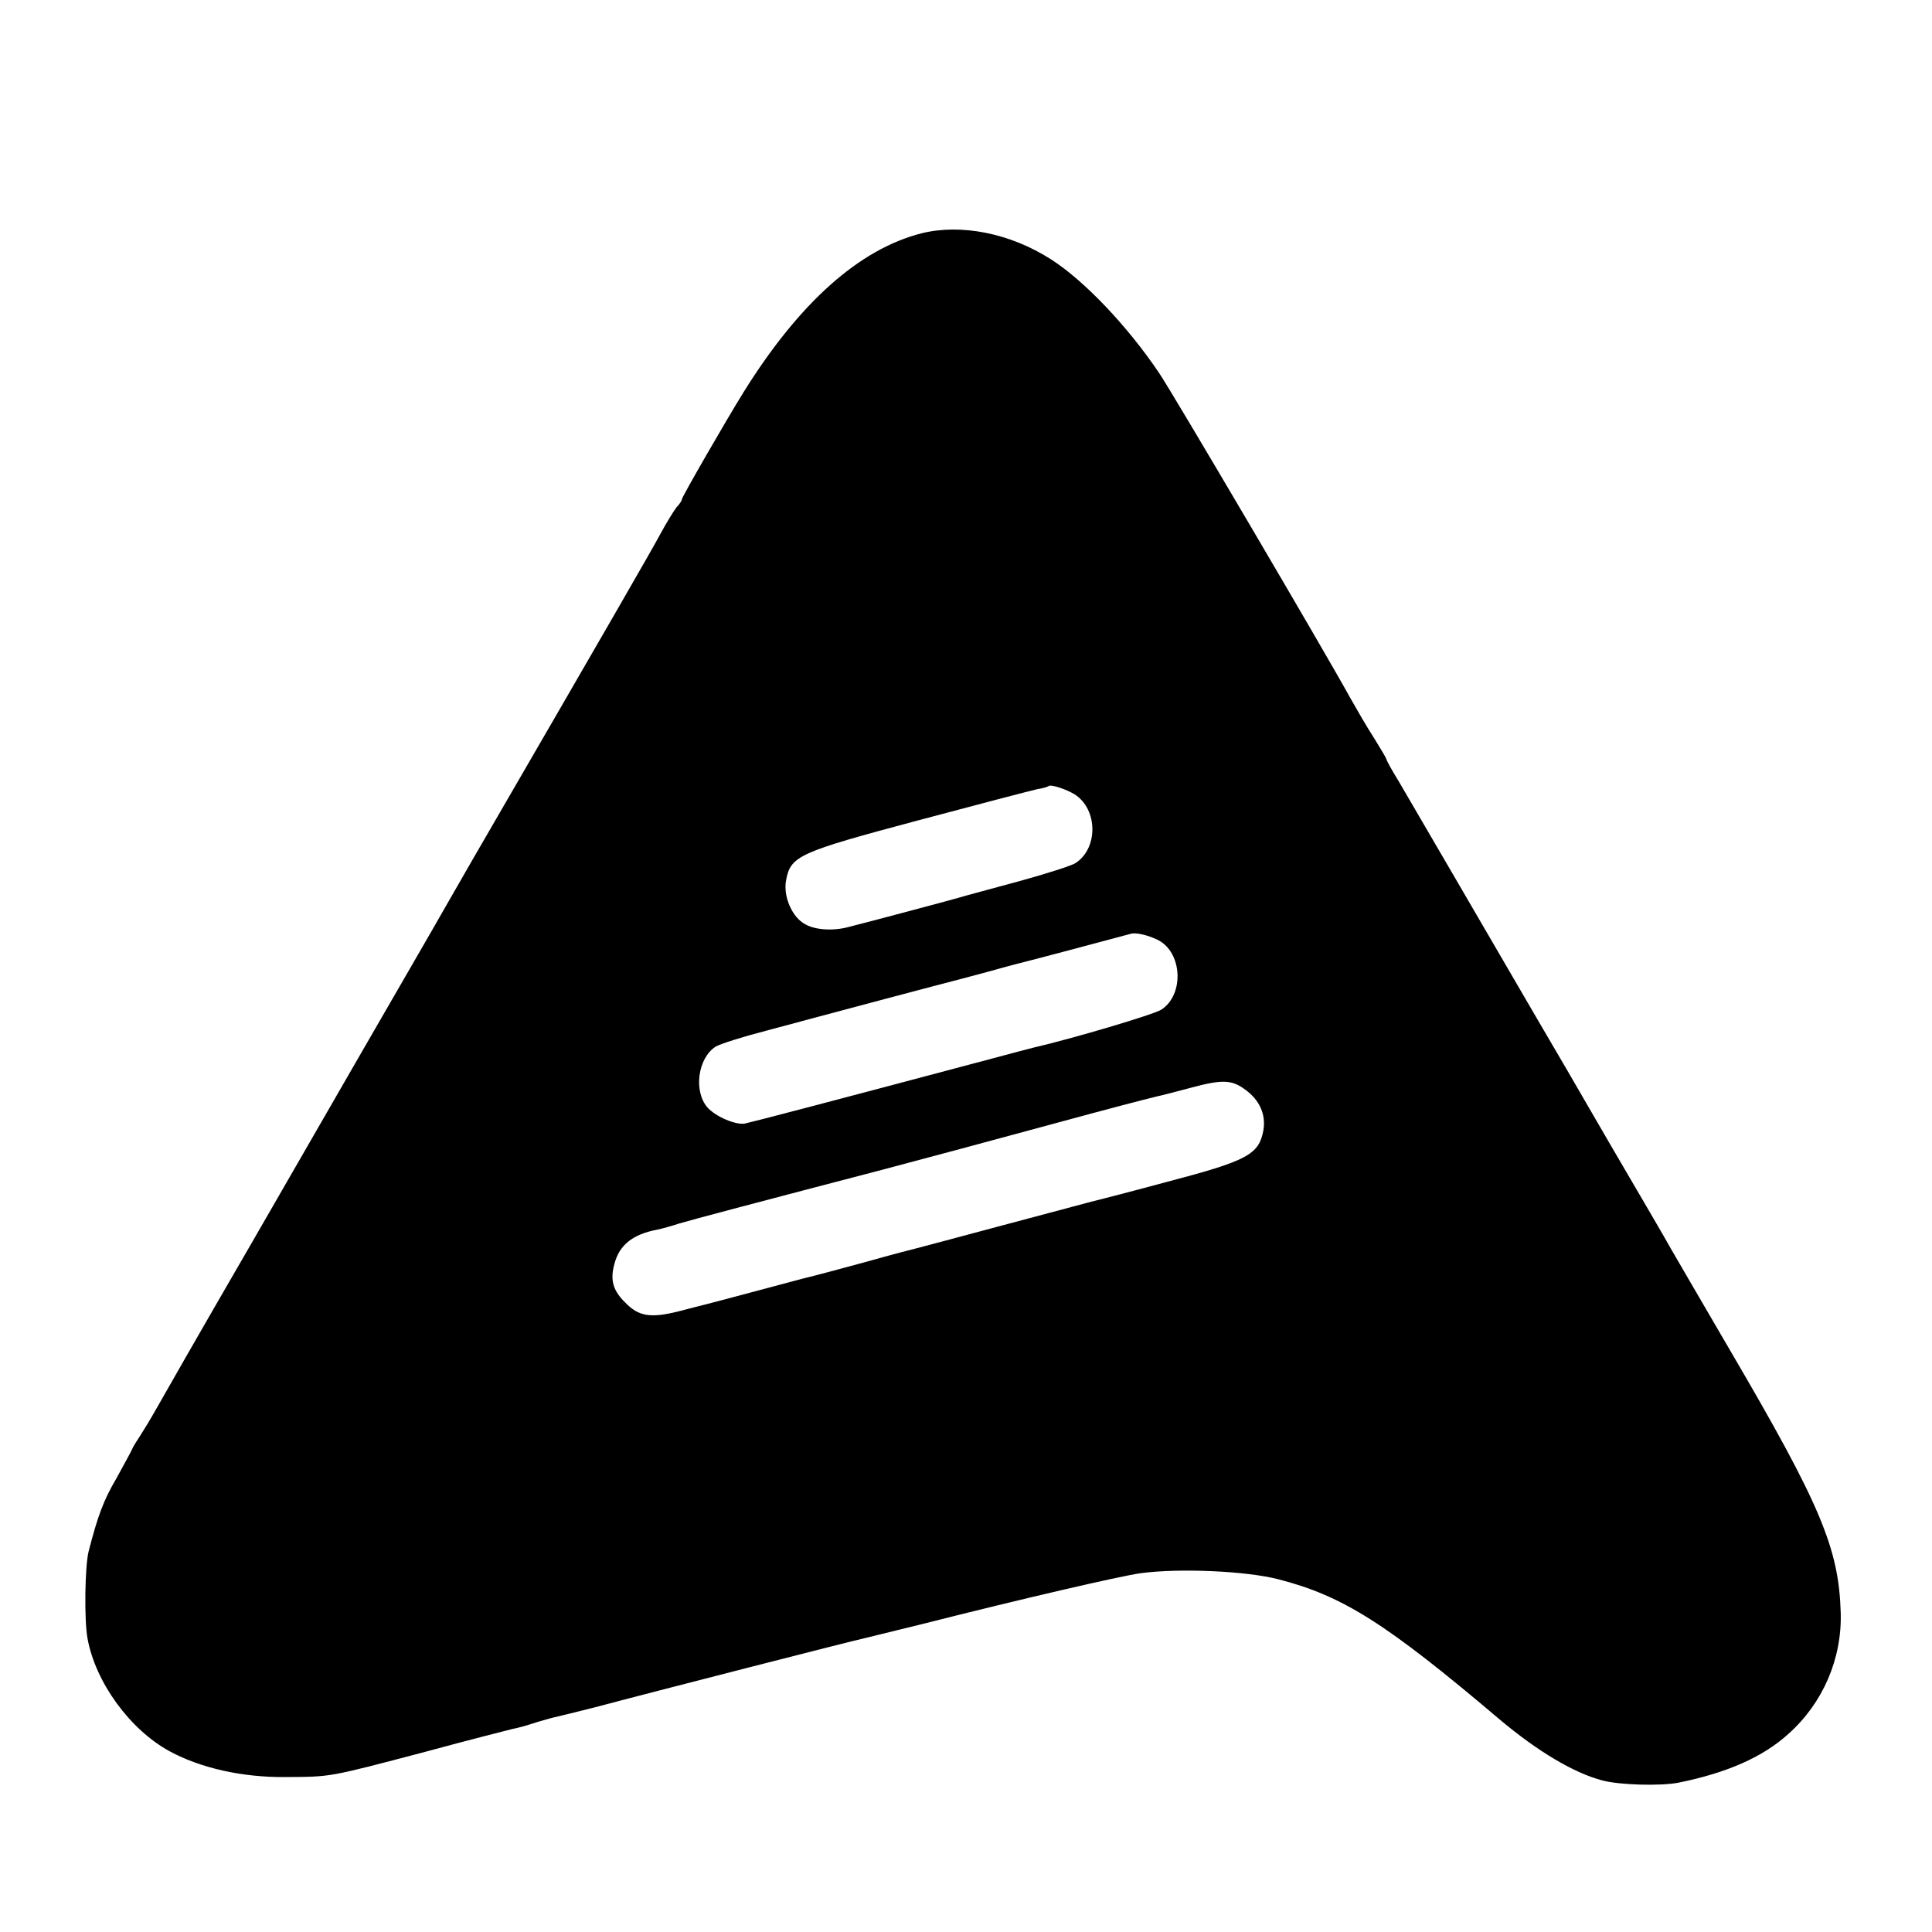 <?xml version="1.0" standalone="no"?>
<!DOCTYPE svg PUBLIC "-//W3C//DTD SVG 20010904//EN"
 "http://www.w3.org/TR/2001/REC-SVG-20010904/DTD/svg10.dtd">
<svg version="1.0" xmlns="http://www.w3.org/2000/svg"
 width="510pt" height="510pt" viewBox="0 0 510 510"
 preserveAspectRatio="xMidYMid meet">
<g transform="translate(0,510) scale(0.1,-0.1)"
fill="#000000" stroke="none">
<path d="M2432 4484 c-164 -42 -322 -183 -469 -419 -46 -74 -163 -277 -163
-283 0 -3 -6 -13 -14 -21 -7 -9 -27 -41 -43 -71 -26 -48 -129 -227 -496 -860
-49 -85 -98 -171 -109 -190 -21 -36 -335 -580 -473 -820 -153 -264 -228 -396
-253 -440 -14 -25 -33 -56 -42 -70 -9 -14 -19 -29 -21 -35 -2 -5 -21 -40 -42
-78 -34 -58 -49 -99 -73 -192 -10 -40 -12 -181 -3 -230 21 -116 112 -241 217
-298 81 -44 191 -69 305 -68 122 1 109 -2 371 67 114 31 217 57 229 60 11 2
34 8 52 14 18 6 41 12 51 15 10 2 62 15 114 28 146 39 693 179 710 182 8 2 78
19 155 38 268 68 520 126 575 134 104 14 280 6 365 -16 170 -44 283 -115 585
-371 99 -83 194 -140 270 -160 45 -12 152 -15 200 -6 129 26 224 68 291 129
91 81 142 199 138 321 -5 169 -54 285 -290 688 -78 134 -150 257 -159 273 -9
17 -81 140 -160 275 -78 135 -166 286 -195 335 -123 211 -334 574 -363 623
-18 29 -32 55 -32 57 0 3 -15 28 -33 57 -19 29 -47 78 -64 108 -63 115 -470
807 -503 855 -84 125 -199 245 -285 300 -109 70 -239 95 -343 69z m405 -1481
c62 -40 62 -144 1 -182 -12 -7 -78 -28 -147 -47 -69 -19 -142 -38 -161 -44
-35 -10 -242 -65 -290 -77 -40 -11 -88 -8 -114 7 -35 18 -59 74 -51 116 12 65
33 74 347 158 161 43 303 80 317 83 14 2 27 6 29 8 6 5 46 -8 69 -22z m219
-384 c65 -32 71 -144 10 -184 -19 -13 -240 -78 -336 -100 -8 -2 -58 -15 -110
-29 -432 -115 -631 -167 -654 -172 -24 -4 -76 18 -98 42 -38 43 -26 131 21
161 11 7 71 26 133 42 62 17 199 53 303 81 105 28 197 52 205 54 8 2 42 11 75
20 33 9 68 19 77 21 22 5 289 76 303 80 13 4 44 -3 71 -16z m232 -396 c38 -28
54 -66 47 -107 -12 -64 -42 -80 -255 -136 -107 -29 -202 -53 -210 -55 -8 -2
-109 -29 -225 -60 -115 -31 -217 -58 -225 -60 -8 -2 -67 -17 -130 -35 -63 -17
-140 -38 -170 -45 -30 -8 -98 -26 -150 -40 -52 -14 -102 -27 -110 -29 -8 -2
-40 -10 -70 -18 -73 -18 -104 -13 -139 23 -33 32 -41 60 -29 103 13 50 49 78
113 90 14 3 39 10 57 16 26 8 226 61 548 145 65 17 340 91 450 121 136 37 228
61 265 70 11 2 52 13 90 23 82 22 107 21 143 -6z"/>
</g>
</svg>
